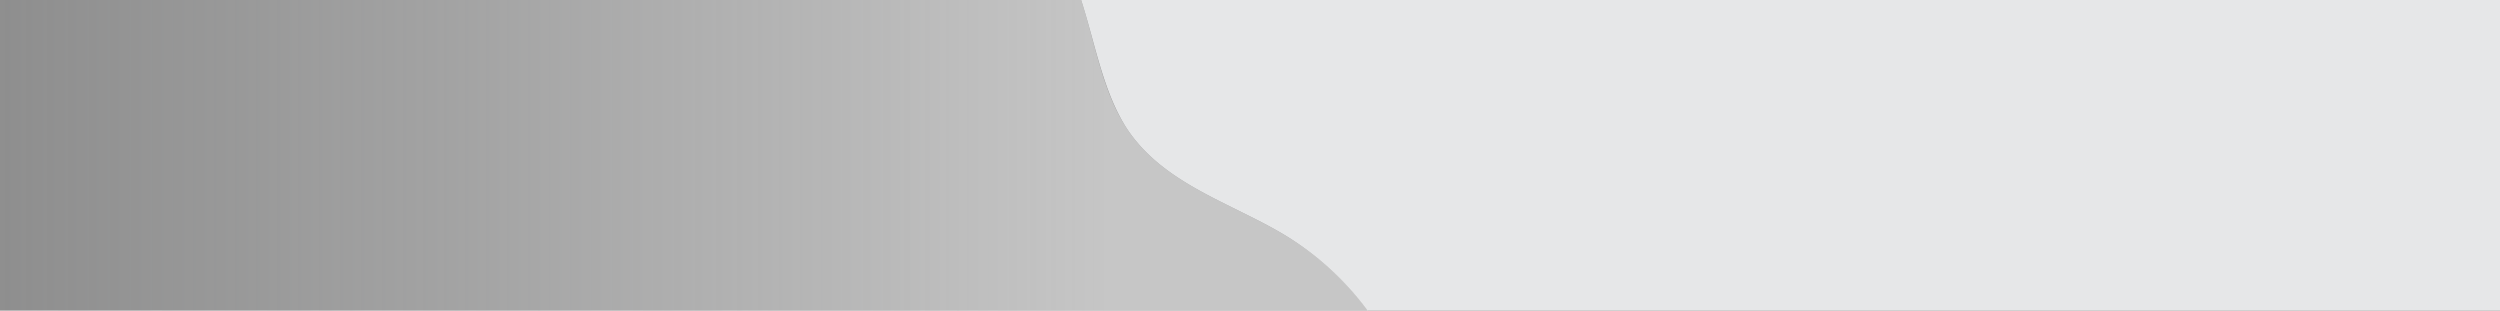 <svg xmlns="http://www.w3.org/2000/svg" xmlns:xlink="http://www.w3.org/1999/xlink" viewBox="0 0 231.79 28.8"><rect x="0" y="0" width="231.79" height="28.8" fill="#808080" stroke="none"/><defs><style>.cls-1{fill:#e6e7e8;}.cls-2{opacity:0.55;fill:url(#linear-gradient);}</style><linearGradient id="linear-gradient" x1="-2803.74" y1="535.41" x2="-2803.74" y2="671.35" gradientTransform="translate(638.39 2818.14) rotate(90)" gradientUnits="userSpaceOnUse"><stop offset="0" stop-color="#fff"/><stop offset="1" stop-color="#e6e7e8" stop-opacity="0"/><stop offset="1"/></linearGradient></defs><g id="Camada_2" data-name="Camada 2"><g id="Layer_1" data-name="Layer 1"><path class="cls-1" d="M119.21,21.85a27,27,0,0,1,7.64,7H231.79V0H100.24c1.31,4.06,2,8.34,4.13,11.75C107.75,17.05,114.1,18.76,119.21,21.85Z"/><path class="cls-2" d="M0,28.8H126.85a27,27,0,0,0-7.64-6.95c-5.11-3.09-11.46-4.8-14.84-10.1C102.2,8.34,101.55,4.06,100.24,0H0Z"/></g></g></svg>
